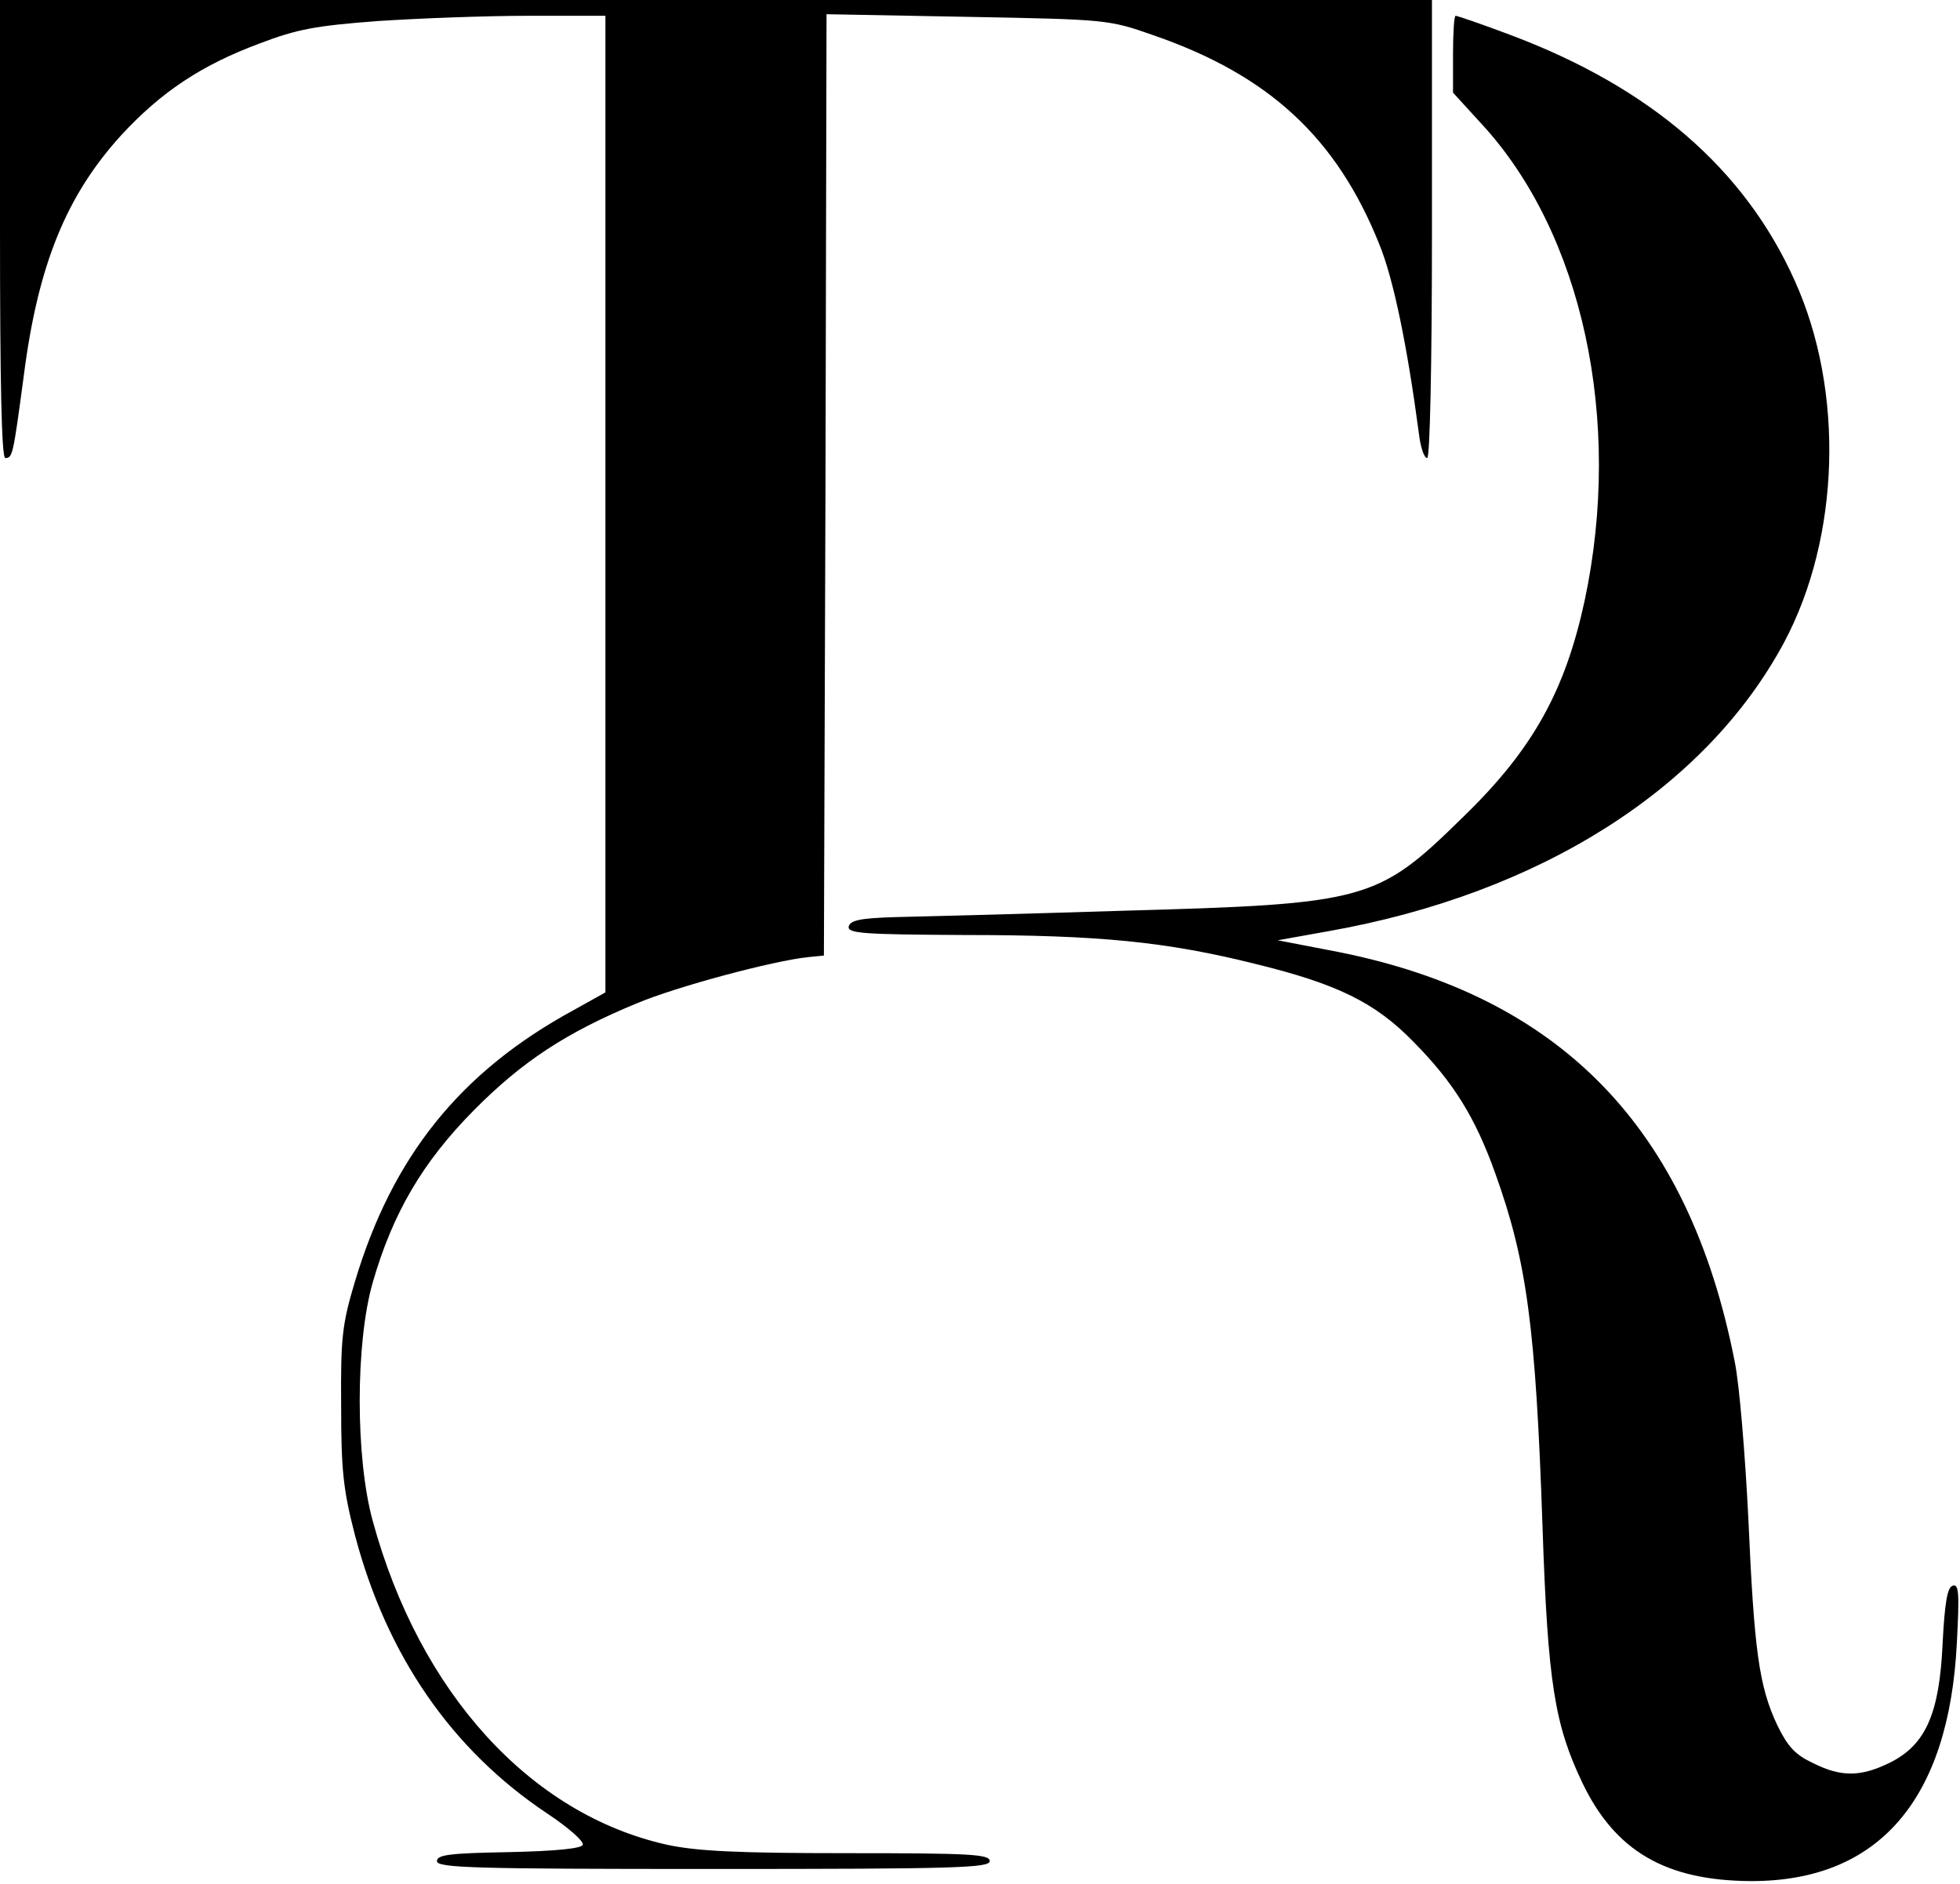 <svg width="412" height="396" viewBox="0 0 412 396" fill="none" xmlns="http://www.w3.org/2000/svg">
<path d="M0 48.139C0 80.452 0.332 96.277 1.107 96.277C2.656 96.277 2.767 95.613 4.98 79.124C7.968 55.664 13.944 41.056 25.563 28.33C33.863 19.366 42.273 13.722 54.446 9.185C62.525 6.086 66.398 5.423 79.346 4.427C87.756 3.873 101.921 3.32 110.995 3.32H127.263V105.905V208.6L120.512 212.363C96.72 225.311 82.444 243.127 74.587 269.465C71.931 278.318 71.599 281.196 71.71 295.471C71.71 309.083 72.153 313.177 74.587 322.584C81.227 347.926 94.949 367.845 115.09 381.235C119.406 384.112 122.726 386.99 122.504 387.764C122.283 388.539 117.082 389.092 107.011 389.314C94.507 389.535 91.851 389.867 91.851 391.195C91.851 392.634 99.486 392.855 149.949 392.855C200.854 392.855 208.047 392.634 208.047 391.195C208.047 389.756 203.953 389.535 178.057 389.535C154.707 389.535 146.408 389.092 140.21 387.764C111.438 381.346 88.199 355.783 78.35 319.706C74.698 306.427 74.698 282.302 78.35 269.576C82.555 254.968 88.863 244.234 99.597 233.389C109.778 223.097 119.074 217.011 133.792 210.924C142.202 207.383 162.454 201.961 169.868 201.186L173.188 200.854L173.52 101.921L173.741 2.988L203.399 3.541C232.614 4.095 233.057 4.095 242.463 7.414C266.809 15.825 280.974 28.994 289.938 51.348C292.926 58.652 295.803 72.706 298.238 90.965C298.57 93.953 299.344 96.277 300.008 96.277C300.562 96.277 301.004 77.354 301.004 48.139V0H150.502H0V48.139Z" fill="black"/>
<path d="M305.431 11.398V19.477L311.296 25.895C332.654 48.913 341.175 88.309 333.097 126.267C329.002 145.19 322.252 157.474 307.644 171.639C289.495 189.456 287.503 190.009 235.713 191.448C214.687 192.112 193.329 192.665 188.128 192.776C180.824 192.997 178.721 193.44 178.389 194.767C178.168 196.206 181.488 196.427 202.735 196.538C231.176 196.538 245.341 197.977 263.932 202.625C281.085 206.83 289.053 210.703 297.131 219.003C305.542 227.524 310.079 234.828 314.284 246.558C320.924 265.039 322.805 278.65 324.244 320.924C325.35 353.791 326.789 362.533 332.654 374.817C339.515 389.092 350.139 395.289 367.956 395.4C394.847 395.511 409.676 378.358 411.336 345.38C411.889 334.867 411.778 332.875 410.45 333.318C409.344 333.65 408.79 336.859 408.348 345.38C407.684 360.209 404.807 366.738 397.281 370.501C391.195 373.489 387.1 373.599 381.125 370.612C377.362 368.841 375.813 367.181 373.599 362.644C369.726 354.455 368.73 346.819 367.513 319.264C366.849 305.873 365.632 290.934 364.636 286.175C355.008 237.041 328.006 209.375 281.196 200.079L268.58 197.645L279.093 195.763C323.69 187.906 358.549 165.774 375.038 135.009C386.768 112.987 387.764 82.223 377.251 58.984C366.738 35.523 346.93 18.37 317.383 7.304C311.517 5.091 306.316 3.32 305.984 3.32C305.652 3.32 305.431 6.972 305.431 11.398Z" fill="black"/>
</svg>
